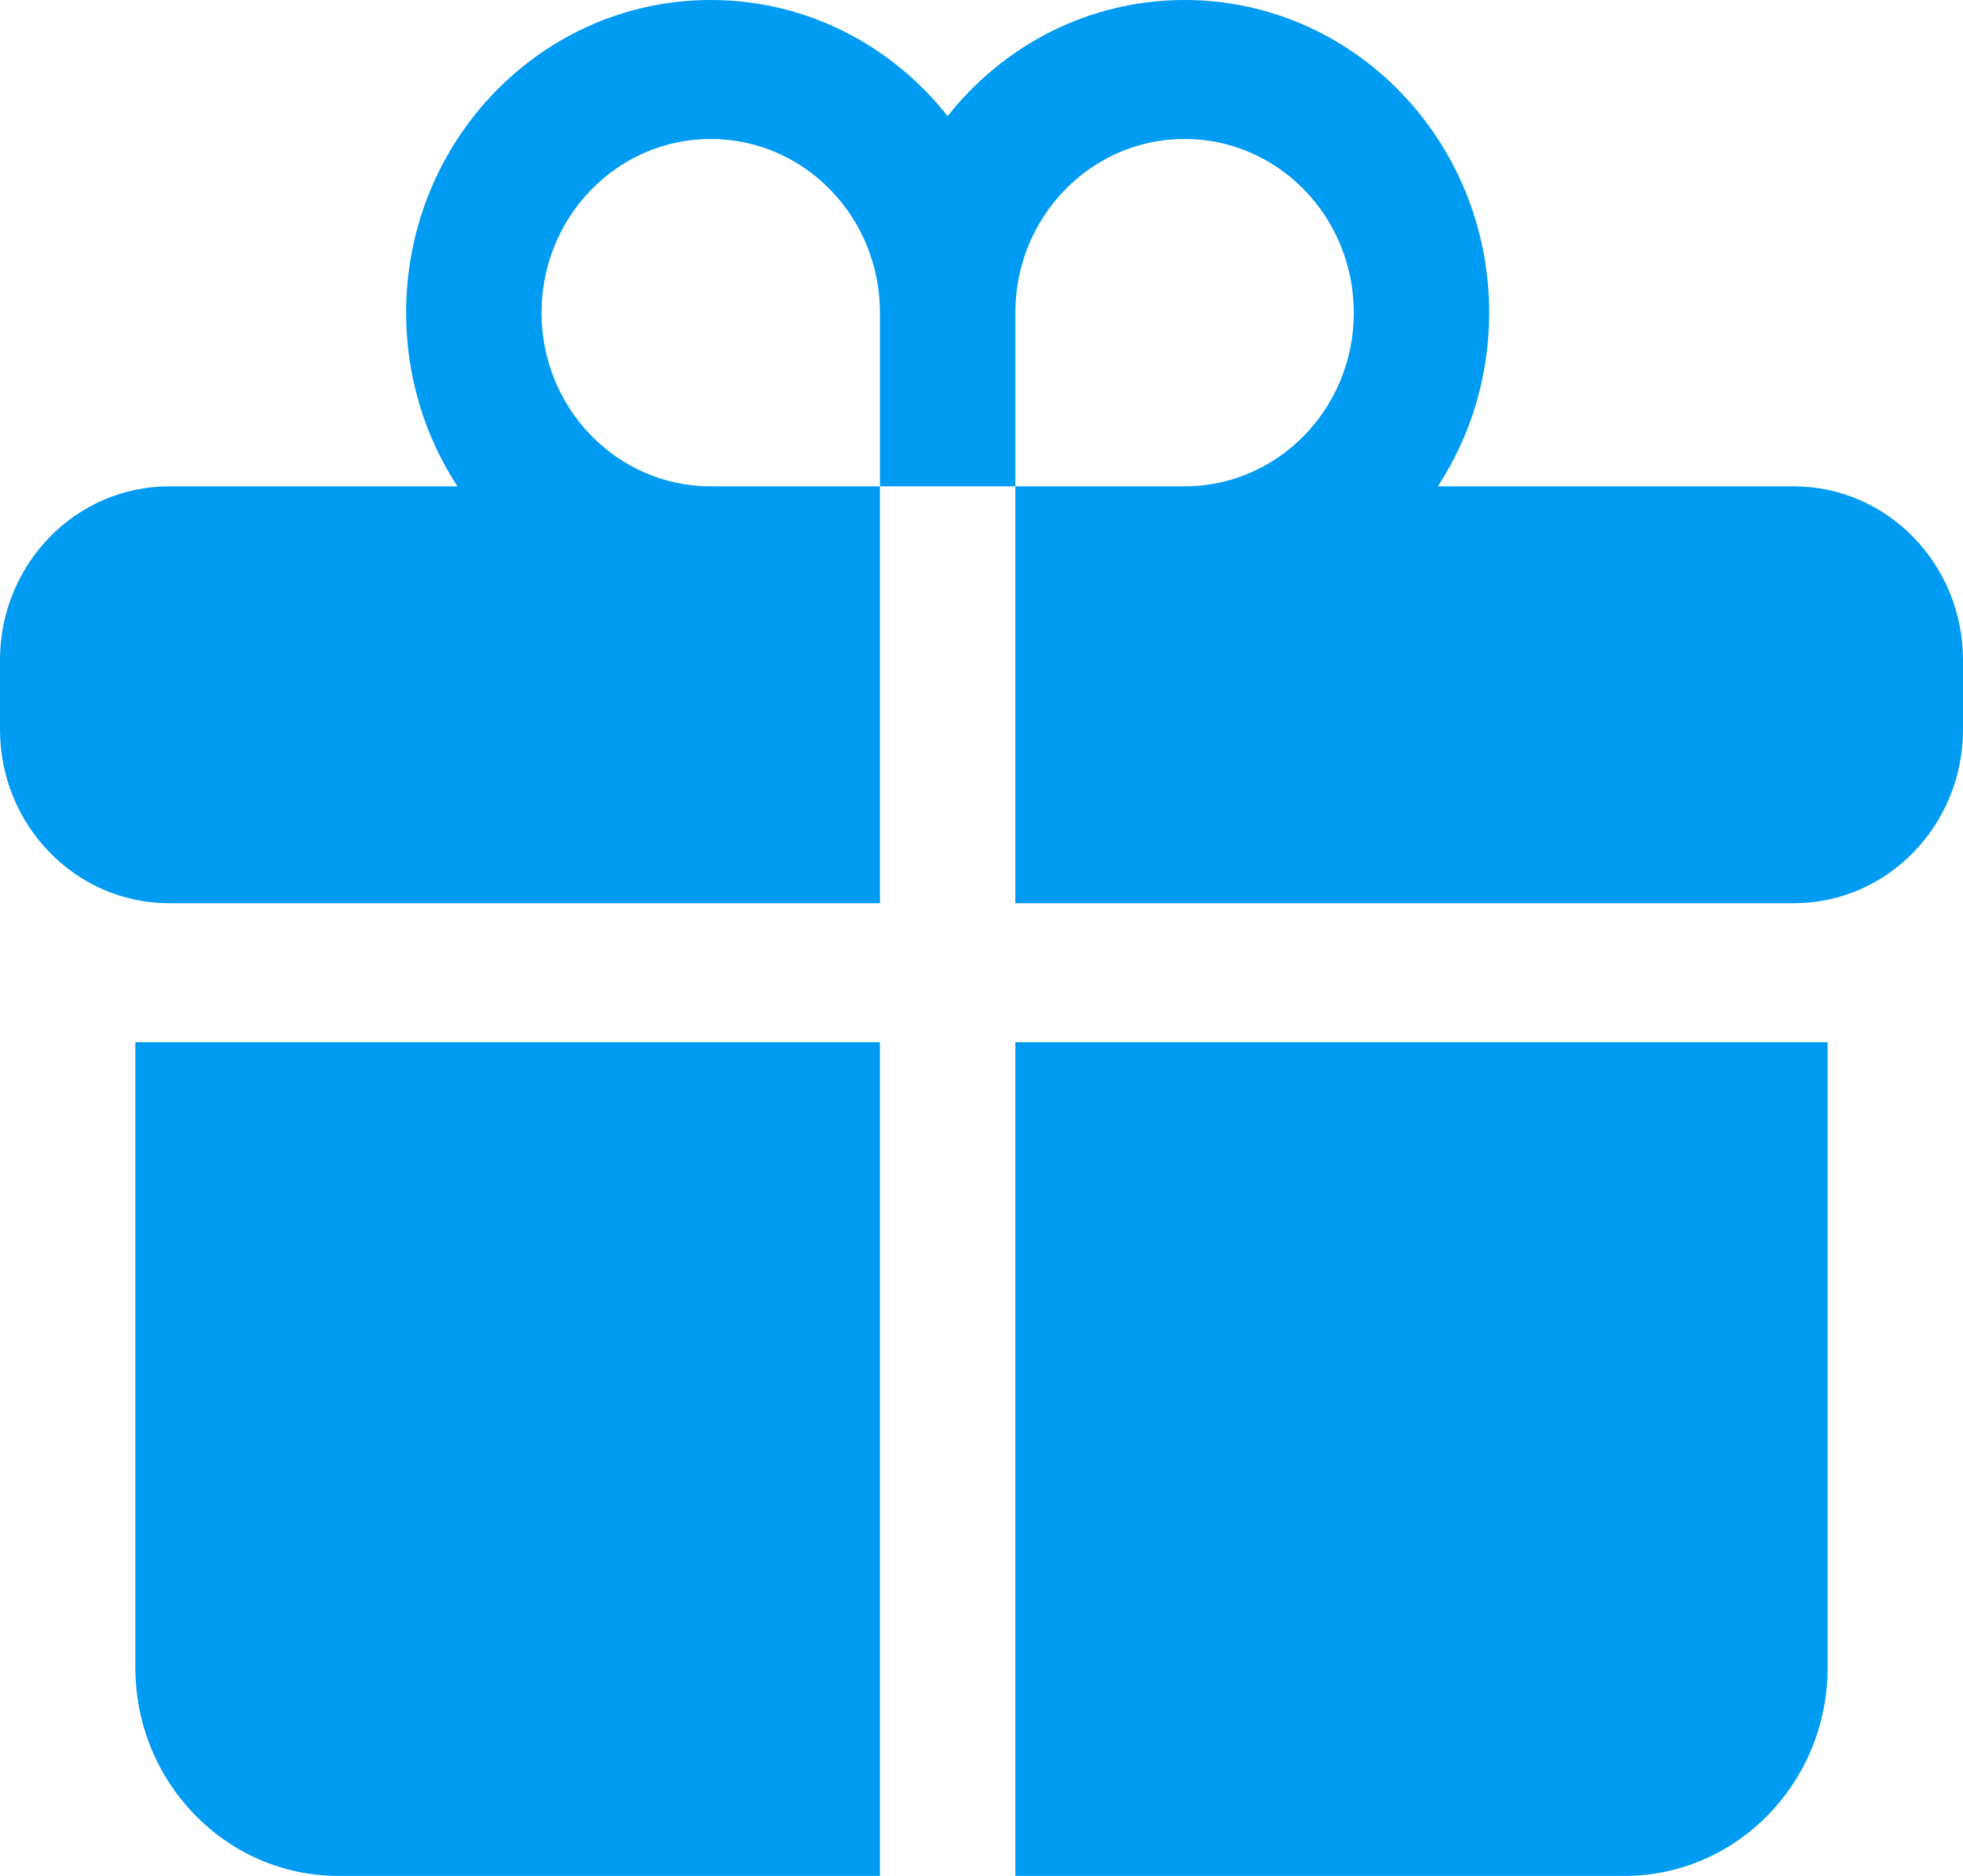 <?xml version="1.0" encoding="UTF-8"?> <svg xmlns="http://www.w3.org/2000/svg" width="45" height="43" viewBox="0 0 45 43" fill="none"><path d="M16.293 3.185C14.151 3.185 12.414 4.968 12.414 7.167C12.414 9.366 14.151 11.148 16.293 11.148H20.172V20.704H3.879C1.737 20.704 0 18.921 0 16.722V15.13C0 12.931 1.737 11.148 3.879 11.148H10.486C9.743 10.009 9.31 8.64 9.31 7.167C9.31 3.209 12.437 0 16.293 0C18.487 0 20.444 1.038 21.724 2.662C23.004 1.038 24.962 0 27.155 0C31.012 0 34.138 3.209 34.138 7.167C34.138 8.64 33.705 10.009 32.962 11.148H41.121C43.263 11.148 45 12.931 45 15.13V16.722C45 18.921 43.263 20.704 41.121 20.704H23.276V11.148H27.155C29.298 11.148 31.035 9.366 31.035 7.167C31.035 4.968 29.298 3.185 27.155 3.185C25.013 3.185 23.276 4.968 23.276 7.167V11.148H20.172V7.167C20.172 4.968 18.436 3.185 16.293 3.185Z" fill="#009BF2"></path><path d="M20.172 23.889H3.103V38.222C3.103 40.861 5.188 43 7.759 43H20.172V23.889Z" fill="#009BF2"></path><path d="M23.276 23.889V43H37.241C39.812 43 41.897 40.861 41.897 38.222V23.889H23.276Z" fill="#009BF2"></path></svg> 